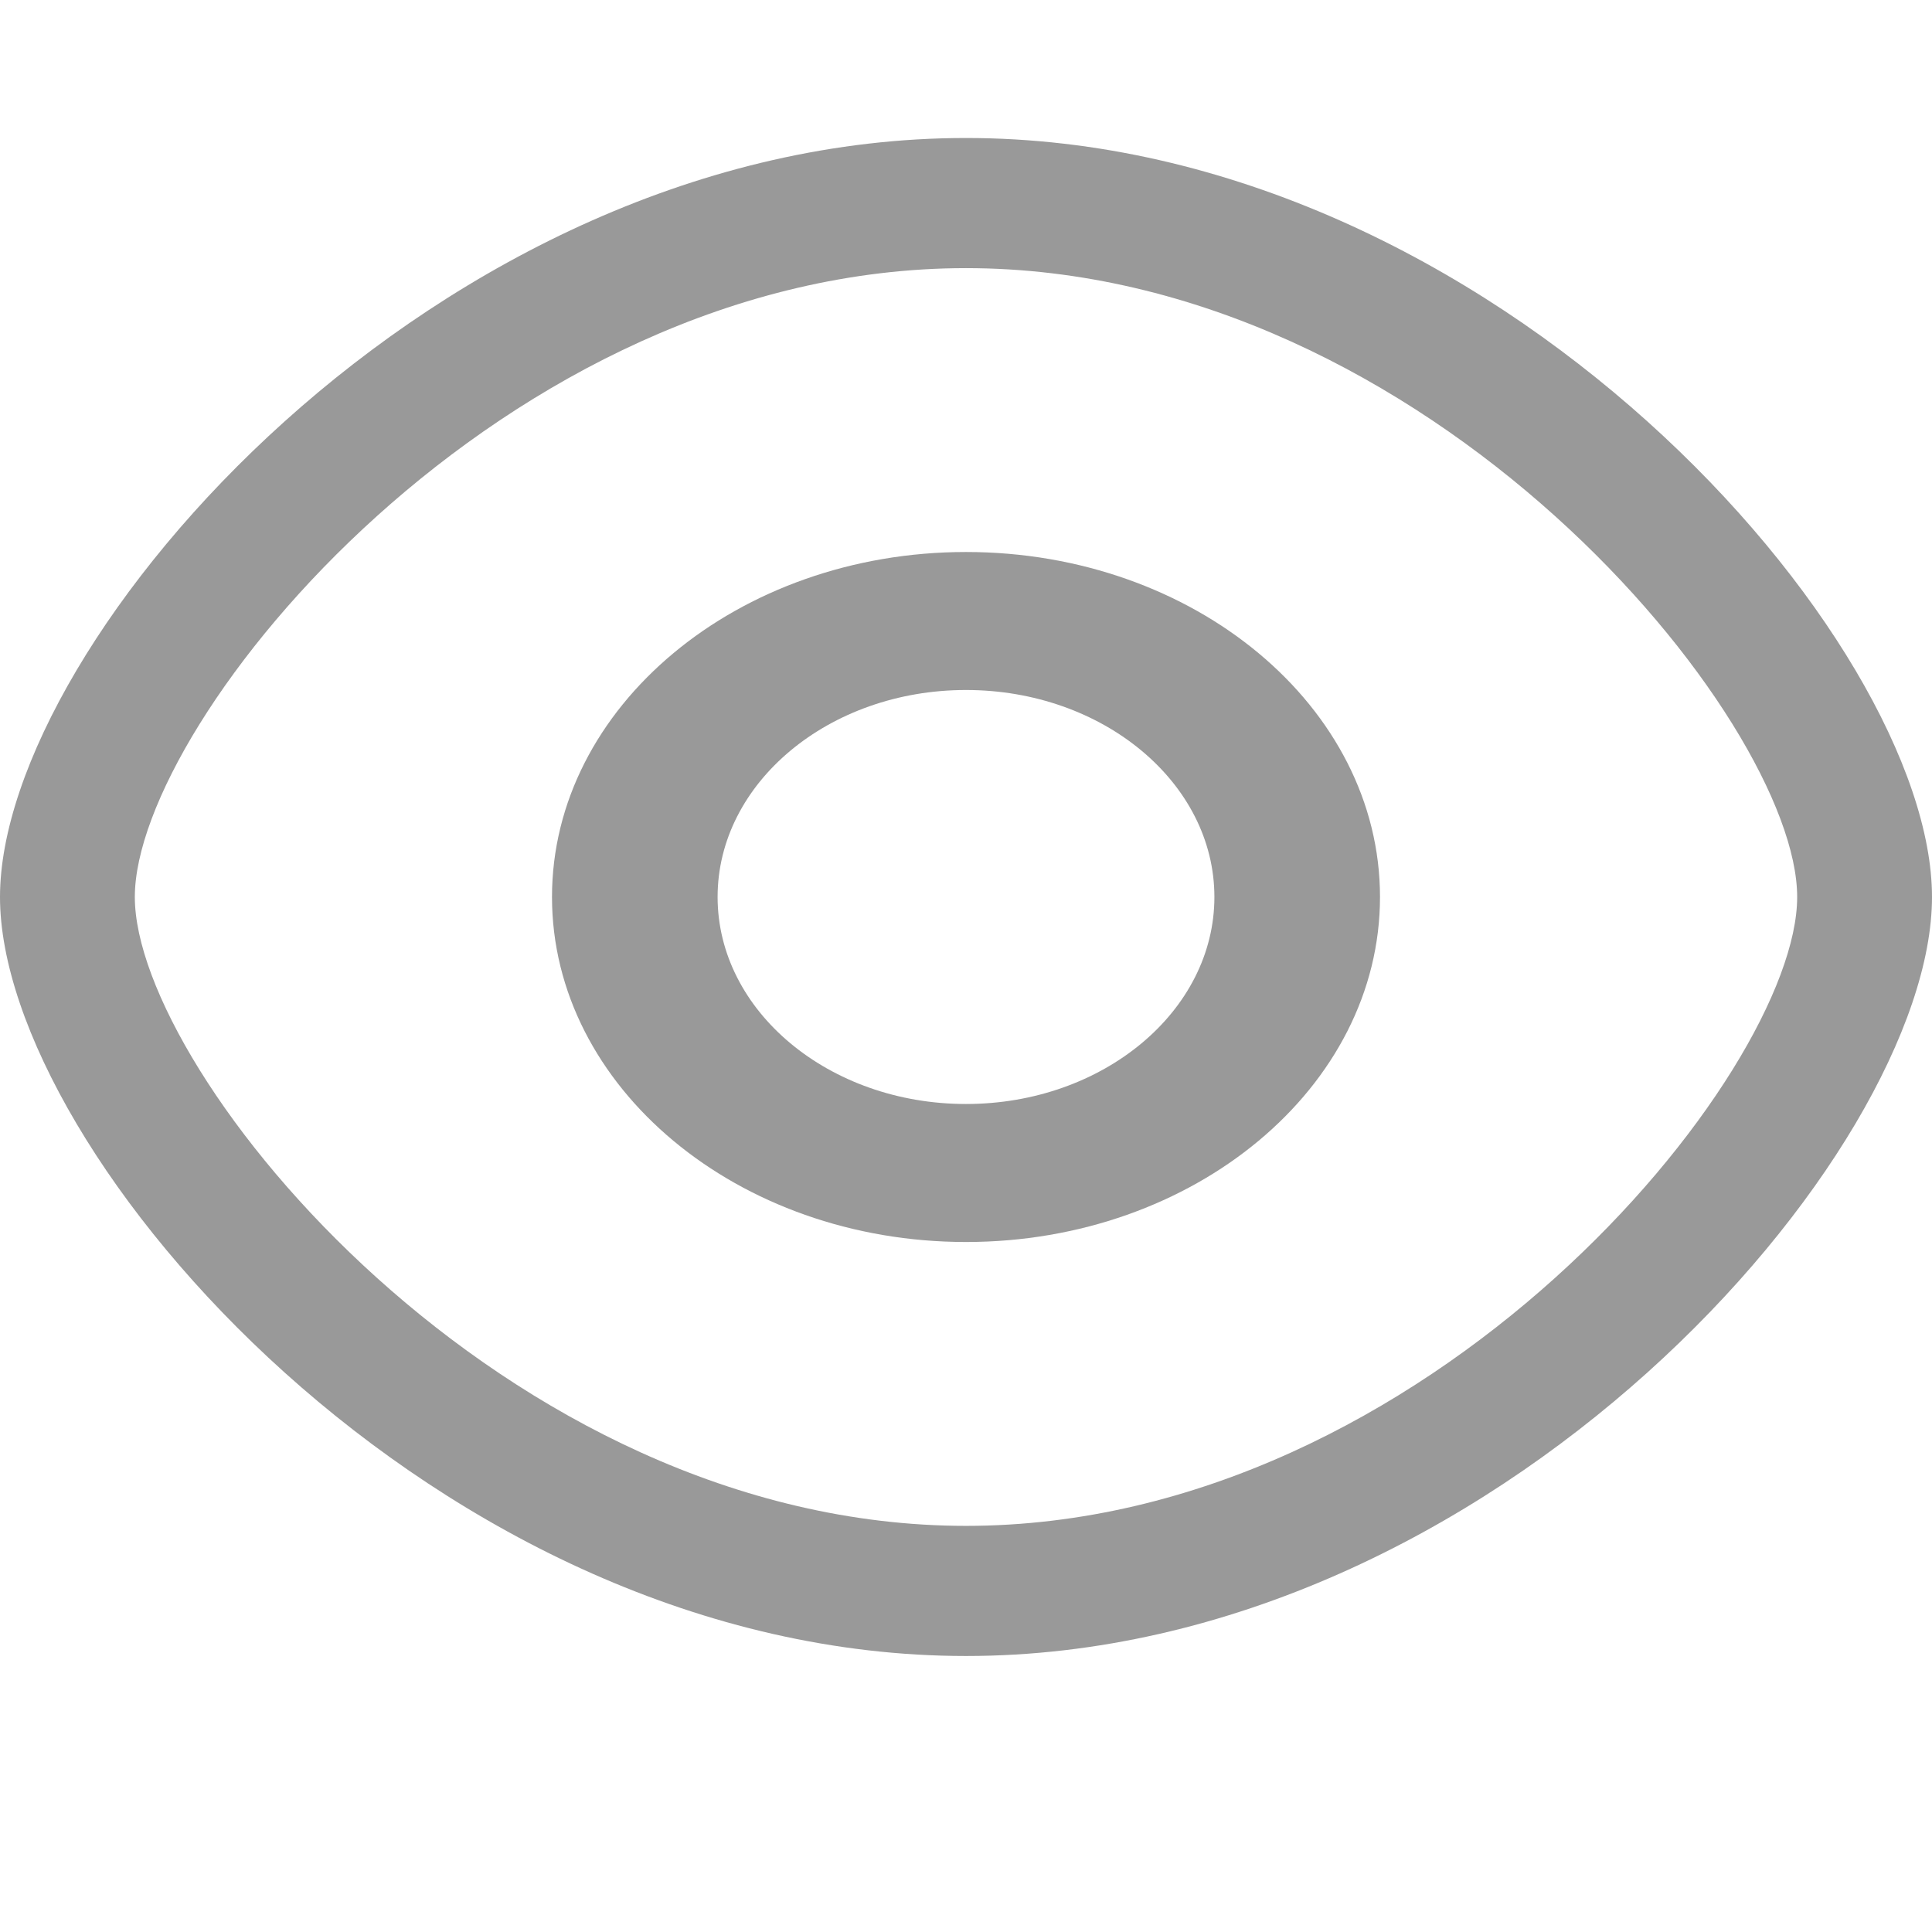 <svg width="14" height="14" viewBox="0 0 14 14" fill="none" xmlns="http://www.w3.org/2000/svg">
<g id="&#230;&#181;&#143;&#232;&#167;&#136;">
<path id="Vector" d="M7 12C3.169 12 0 8.358 0 6.5C0 4.641 3.169 1 7 1C10.831 1 14 4.641 14 6.5C14 8.358 10.831 12 7 12ZM7 1.943C3.648 1.943 0.977 5.215 0.977 6.5C0.977 7.784 3.648 11.057 7 11.057C10.352 11.057 13.023 7.784 13.023 6.5C13.023 5.215 10.352 1.943 7 1.943Z" fill="#999999"/>
<path id="Vector_2" d="M7 9C5.346 9 4 7.878 4 6.5C4 5.122 5.346 4 7 4C8.654 4 10 5.122 10 6.5C10 7.878 8.654 9 7 9ZM7 5C6.007 5 5.2 5.673 5.2 6.5C5.2 7.327 6.007 8 7 8C7.993 8 8.8 7.327 8.8 6.5C8.8 5.673 7.993 5 7 5Z" fill="#999999"/>
</g>
</svg>
